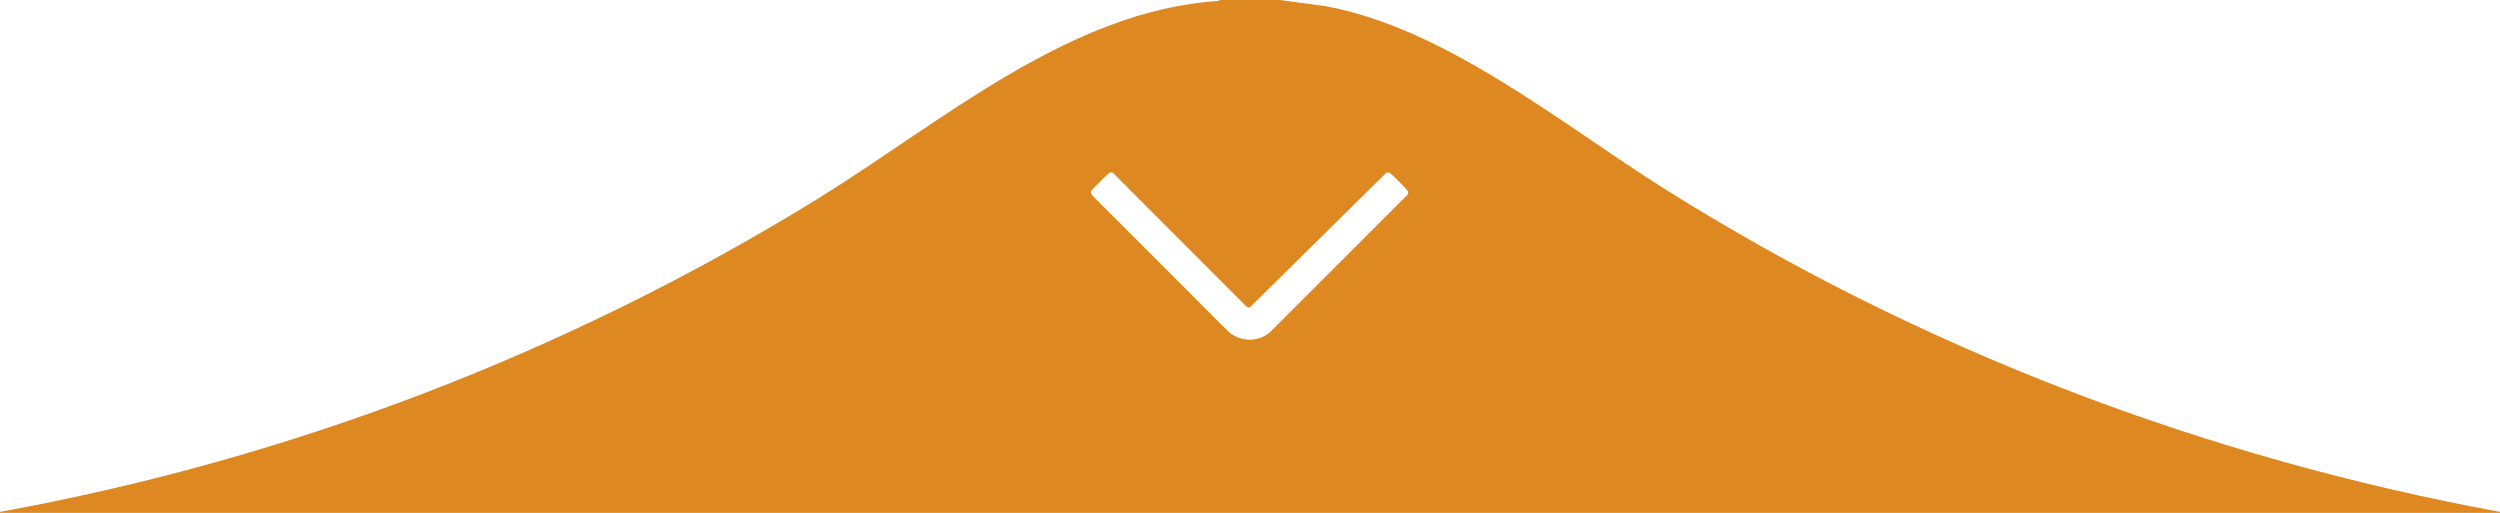 <?xml version="1.0" encoding="UTF-8"?>
<svg id="Layer_1" data-name="Layer 1" xmlns="http://www.w3.org/2000/svg" viewBox="0 0 625.92 128.4">
  <defs>
    <style>
      .cls-1 {
        fill: #dd8821;
      }
    </style>
  </defs>
  <path class="cls-1" d="M320.4,0l11.32,1.52c30.35,5.52,59.35,29.64,85.18,45.86,63.62,39.97,134.98,67.16,209.02,80.78v.24H0v-.24c72.58-13.21,142.1-39.79,204.7-78.38C235.43,30.84,267.7,2.65,304.94.25l.58-.25h14.88ZM277.85,43.23c-.31.09-4.49,4.24-4.62,4.53-.25.56.06.88.37,1.31l33.83,33.84c2.98,2.74,7.48,2.89,10.57.24l34.33-34.31c.38-.45.27-.76,0-1.23-.15-.26-3.94-4.05-4.2-4.2-.38-.23-.65-.37-1.09-.11l-34.2,33.75-.85-.37-33.21-33.27c-.27-.25-.57-.29-.92-.19Z"/>
</svg>
